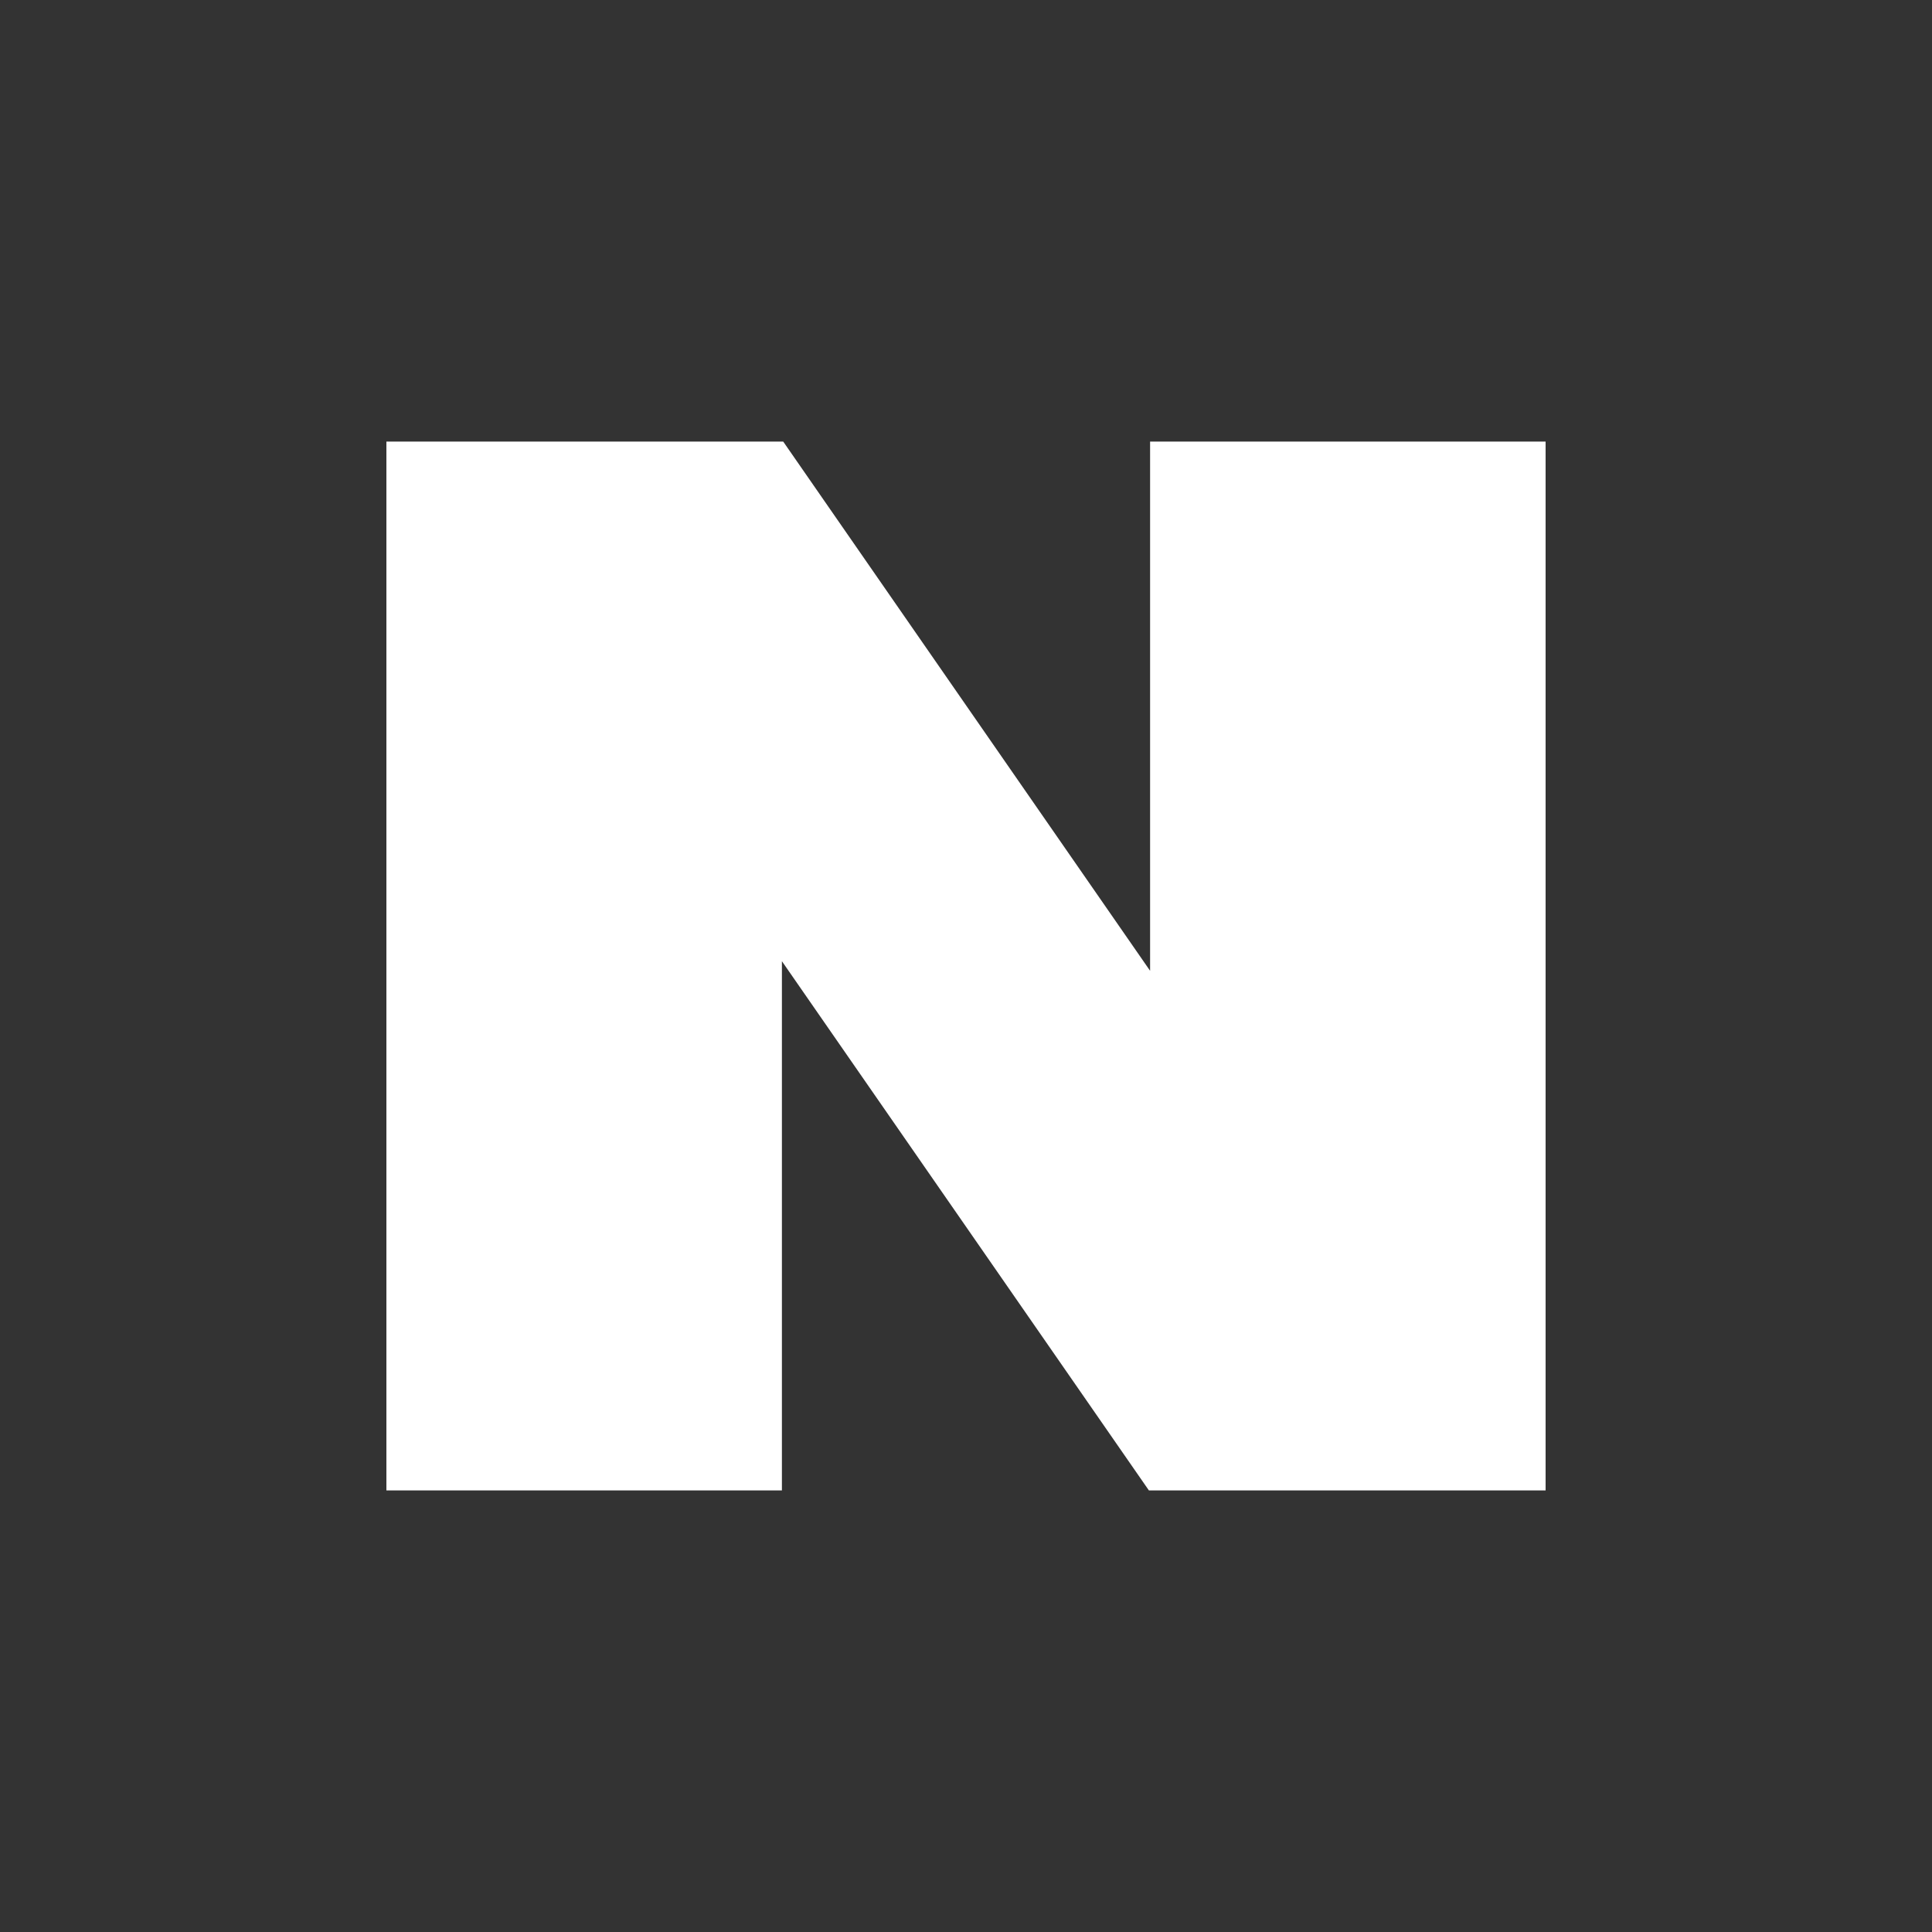 <svg width="35" height="35" viewBox="0 0 35 35" fill="none" xmlns="http://www.w3.org/2000/svg">
<rect x="0" y="0" width="35" height="35" fill="#333333" stroke="none"/>
<path fill-rule="evenodd" clip-rule="evenodd" d="M20.813 27H28V8H20.835V17.587L14.189 8H7V27H14.165V17.413L20.813 27Z" fill="white"/>
</svg>
